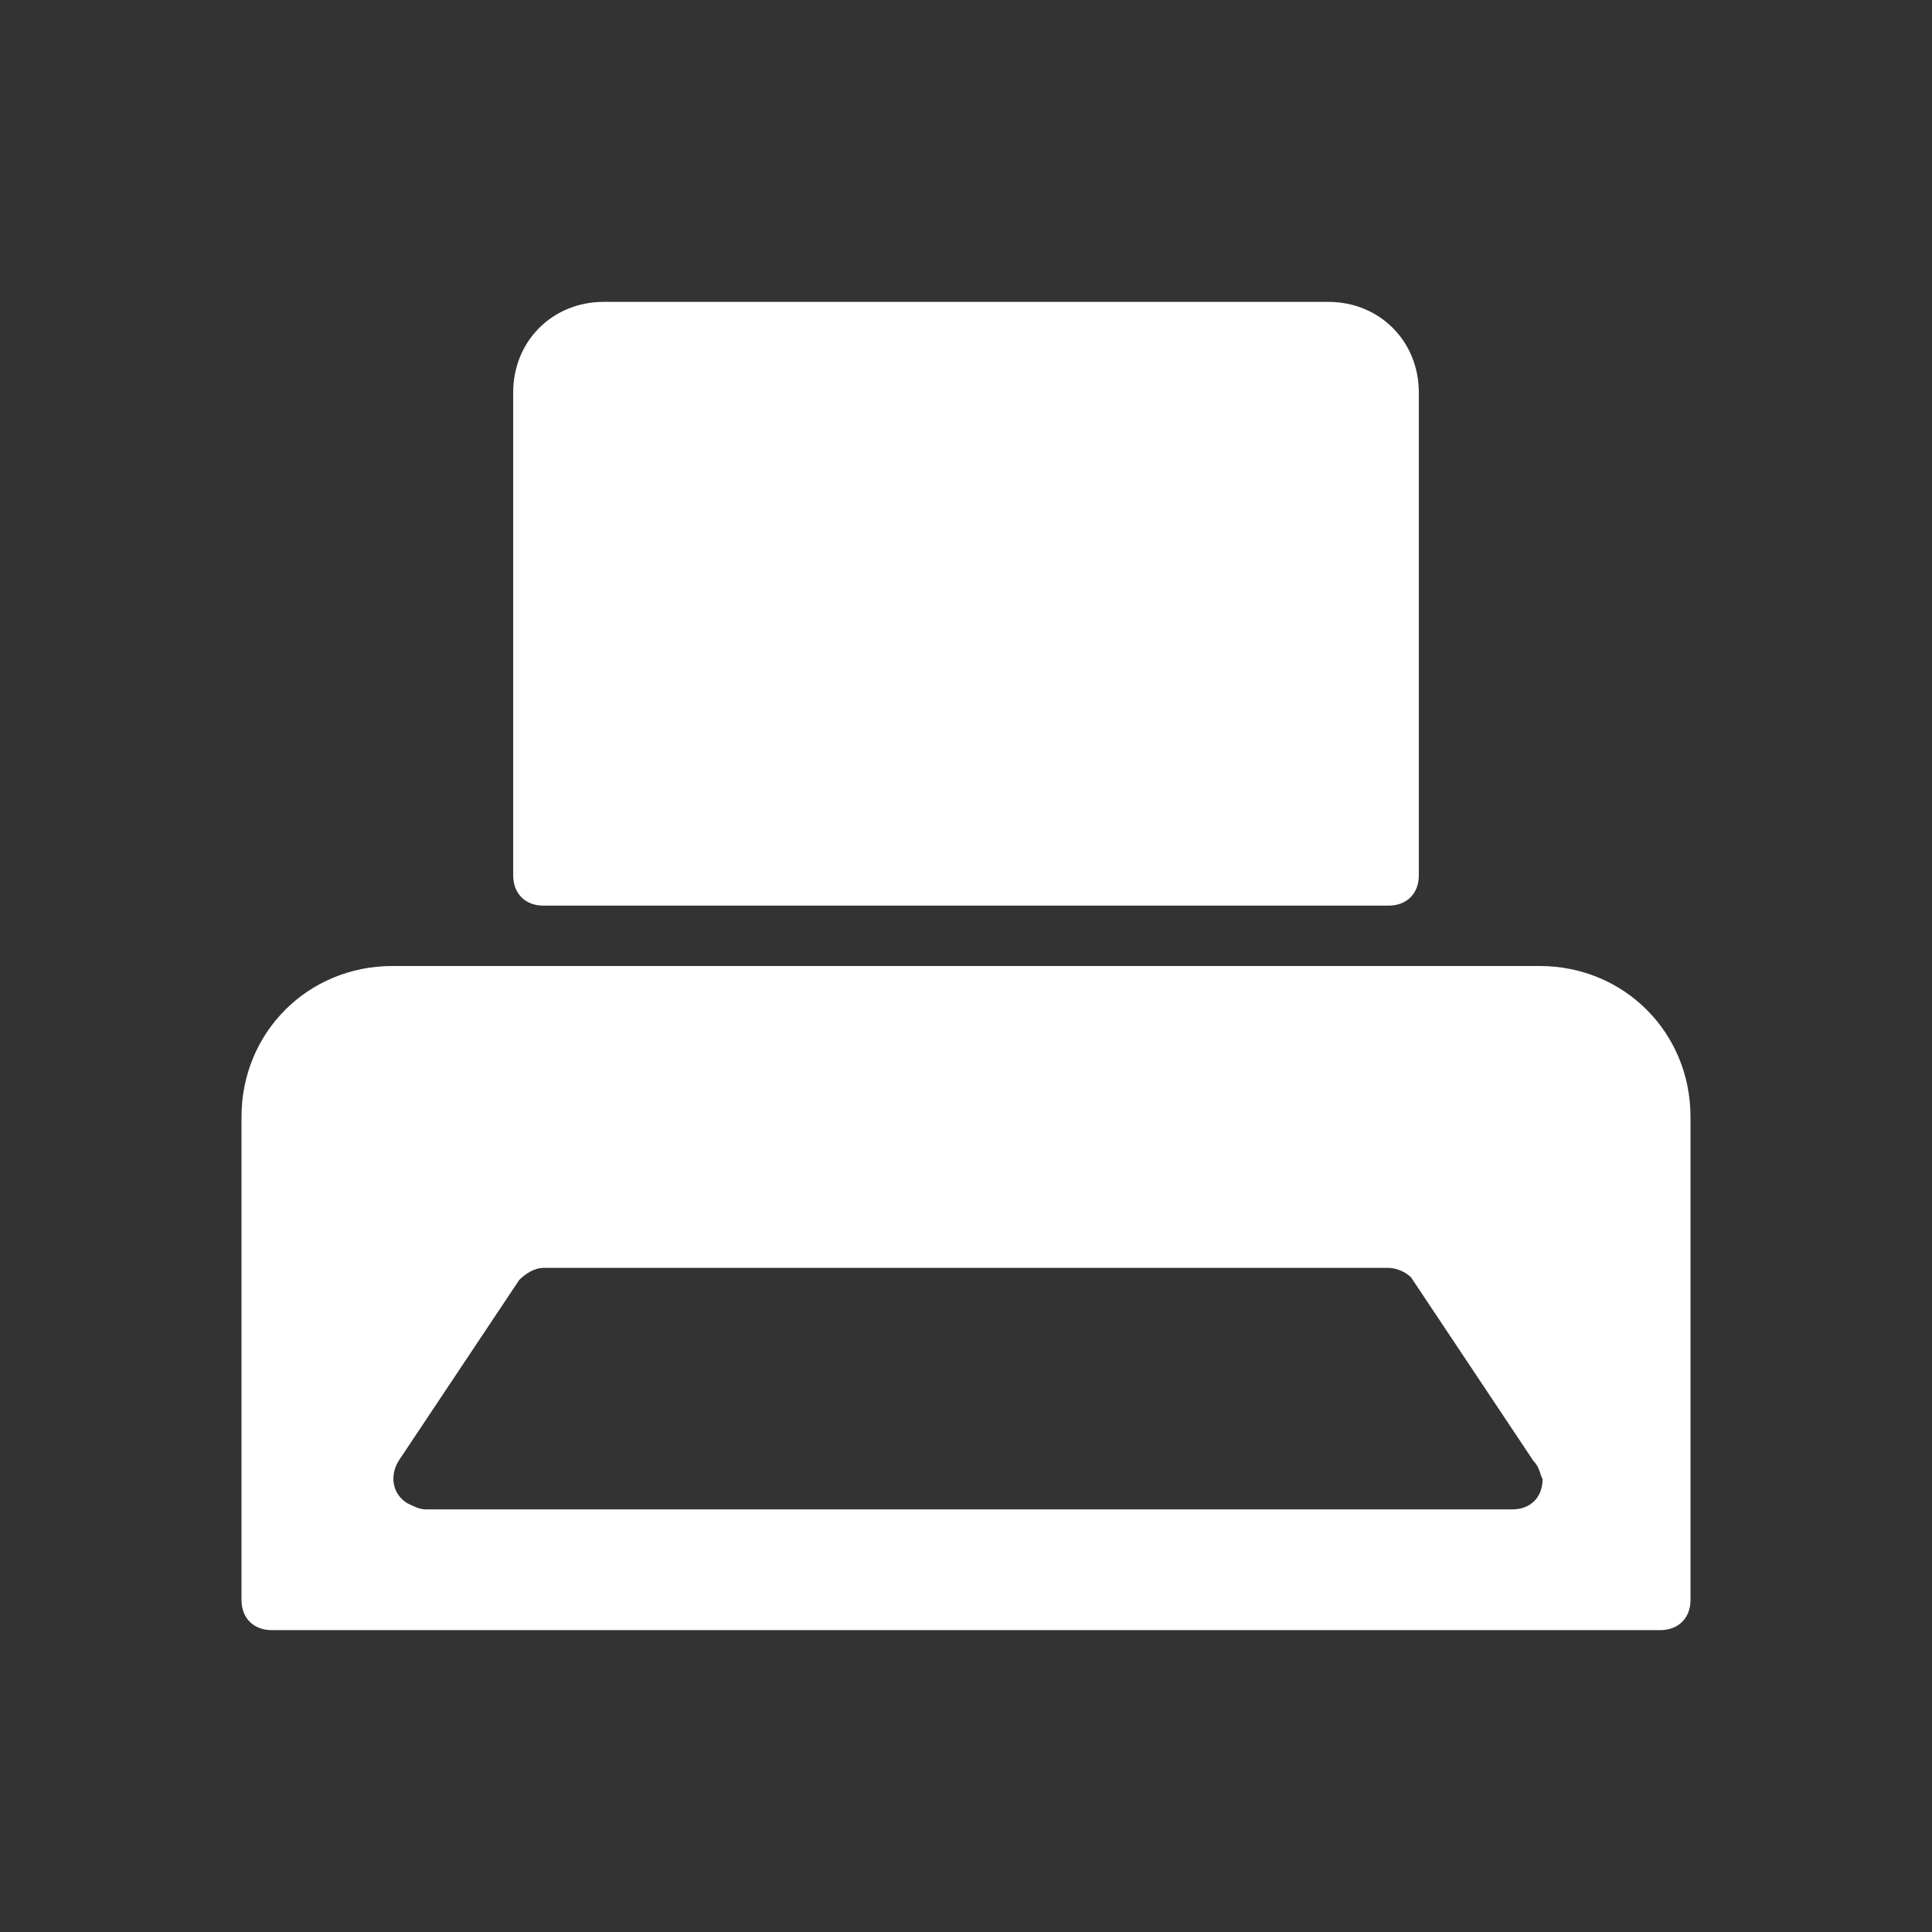 <?xml version="1.0" encoding="utf-8"?>
<!-- Generator: Adobe Illustrator 25.4.1, SVG Export Plug-In . SVG Version: 6.00 Build 0)  -->
<svg version="1.1" id="Layer_1" xmlns="http://www.w3.org/2000/svg" xmlns:xlink="http://www.w3.org/1999/xlink" x="0px" y="0px"
	 viewBox="0 0 64 64" style="enable-background:new 0 0 64 64;" xml:space="preserve">
<rect x="0" y="0" width="64" height="64" fill="#333333" stroke="none"/>
<style type="text/css">
	.st0{fill-rule:evenodd;clip-rule:evenodd;fill:#FFFFFF;}
</style>
<path class="st0" d="M55,54H9l0,0c-0.6,0-1-0.4-1-1l0,0V37l0,0c0-2.8,2.2-5,5-5h38l0,0c2.8,0,5,2.2,5,5v16l0,0
	C56,53.6,55.6,54,55,54z M50.8,48.4l-4-6l0,0C46.7,42.2,46.3,42,46,42H18l0,0c-0.3,0-0.6,0.2-0.8,0.4l-4,6l0,0
	c-0.3,0.5-0.2,1.1,0.3,1.4c0.2,0.1,0.4,0.2,0.6,0.2h36l0,0c0.6,0,1-0.4,1-1C51,48.8,51,48.6,50.8,48.4z M46,30H18l0,0
	c-0.6,0-1-0.4-1-1l0,0V13l0,0c0-1.7,1.3-3,3-3h24l0,0c1.7,0,3,1.3,3,3v16l0,0C47,29.6,46.6,30,46,30z"/>
</svg>
